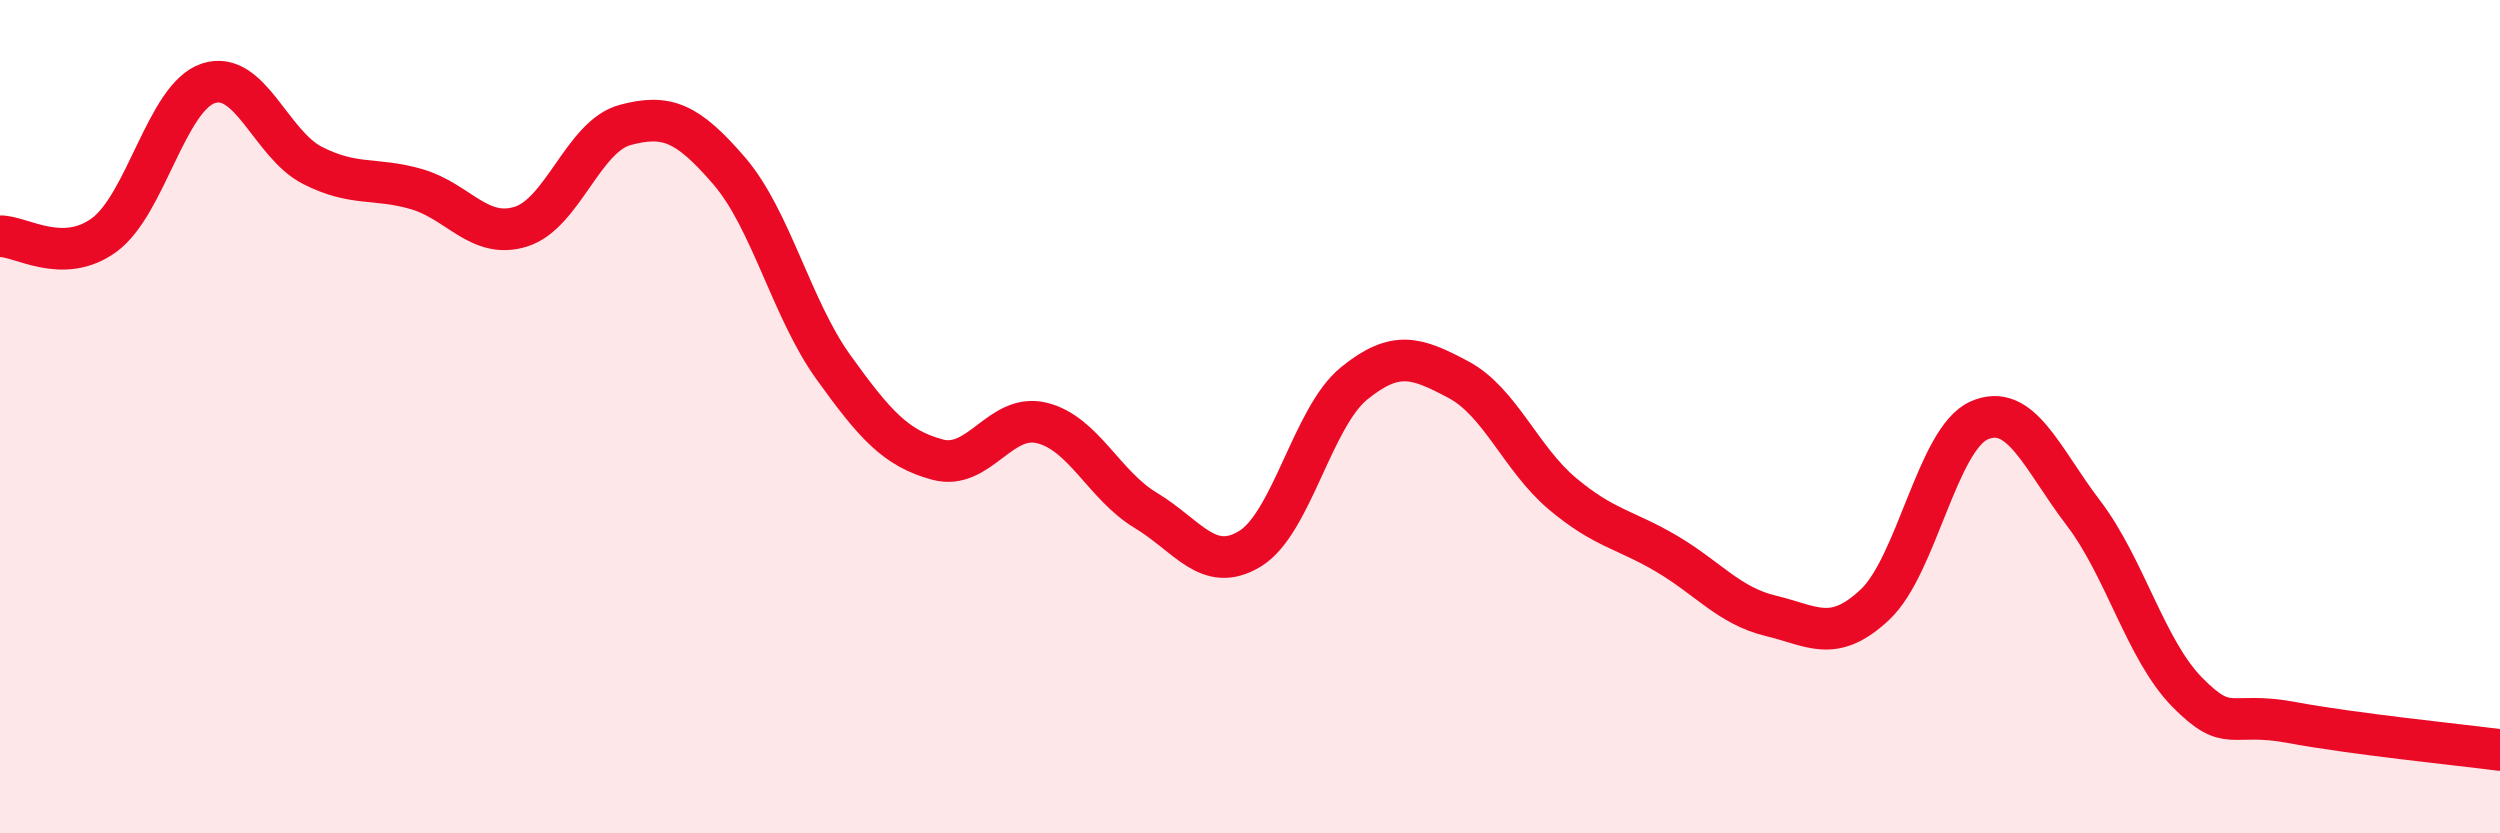
    <svg width="60" height="20" viewBox="0 0 60 20" xmlns="http://www.w3.org/2000/svg">
      <path
        d="M 0,5.67 C 0.5,5.66 1.5,6.37 2.5,5.64 C 3.5,4.91 4,2.33 5,2 C 6,1.67 6.5,3.46 7.5,3.97 C 8.5,4.48 9,4.25 10,4.54 C 11,4.83 11.5,5.75 12.5,5.44 C 13.5,5.13 14,3.27 15,3 C 16,2.73 16.5,2.94 17.5,4.1 C 18.5,5.26 19,7.42 20,8.81 C 21,10.2 21.5,10.76 22.5,11.03 C 23.5,11.3 24,9.91 25,10.15 C 26,10.39 26.5,11.65 27.5,12.25 C 28.5,12.85 29,13.78 30,13.17 C 31,12.56 31.5,10.01 32.5,9.2 C 33.5,8.39 34,8.58 35,9.11 C 36,9.64 36.5,11.01 37.5,11.85 C 38.5,12.69 39,12.7 40,13.29 C 41,13.88 41.5,14.54 42.5,14.78 C 43.5,15.02 44,15.45 45,14.51 C 46,13.57 46.5,10.53 47.5,10.09 C 48.5,9.65 49,11 50,12.31 C 51,13.62 51.5,15.61 52.5,16.62 C 53.5,17.63 53.5,17.06 55,17.34 C 56.5,17.62 59,17.87 60,18L60 20L0 20Z"
        fill="#EB0A25"
        opacity="0.1"
        stroke-linecap="round"
        stroke-linejoin="round"
      />
      <path
        d="M 0,5.67 C 0.5,5.66 1.5,6.37 2.5,5.64 C 3.5,4.91 4,2.33 5,2 C 6,1.67 6.5,3.46 7.5,3.97 C 8.5,4.48 9,4.25 10,4.54 C 11,4.83 11.5,5.75 12.5,5.44 C 13.5,5.13 14,3.27 15,3 C 16,2.73 16.5,2.94 17.5,4.1 C 18.5,5.26 19,7.42 20,8.81 C 21,10.2 21.5,10.76 22.5,11.03 C 23.5,11.3 24,9.91 25,10.15 C 26,10.39 26.5,11.65 27.5,12.25 C 28.5,12.85 29,13.78 30,13.17 C 31,12.56 31.5,10.01 32.5,9.2 C 33.5,8.39 34,8.58 35,9.11 C 36,9.64 36.5,11.01 37.5,11.85 C 38.5,12.69 39,12.7 40,13.29 C 41,13.88 41.5,14.54 42.5,14.78 C 43.5,15.02 44,15.45 45,14.51 C 46,13.57 46.5,10.53 47.5,10.09 C 48.5,9.65 49,11 50,12.31 C 51,13.62 51.5,15.61 52.5,16.62 C 53.5,17.63 53.5,17.06 55,17.34 C 56.5,17.62 59,17.87 60,18"
        stroke="#EB0A25"
        stroke-width="1"
        fill="none"
        stroke-linecap="round"
        stroke-linejoin="round"
      />
    </svg>
  